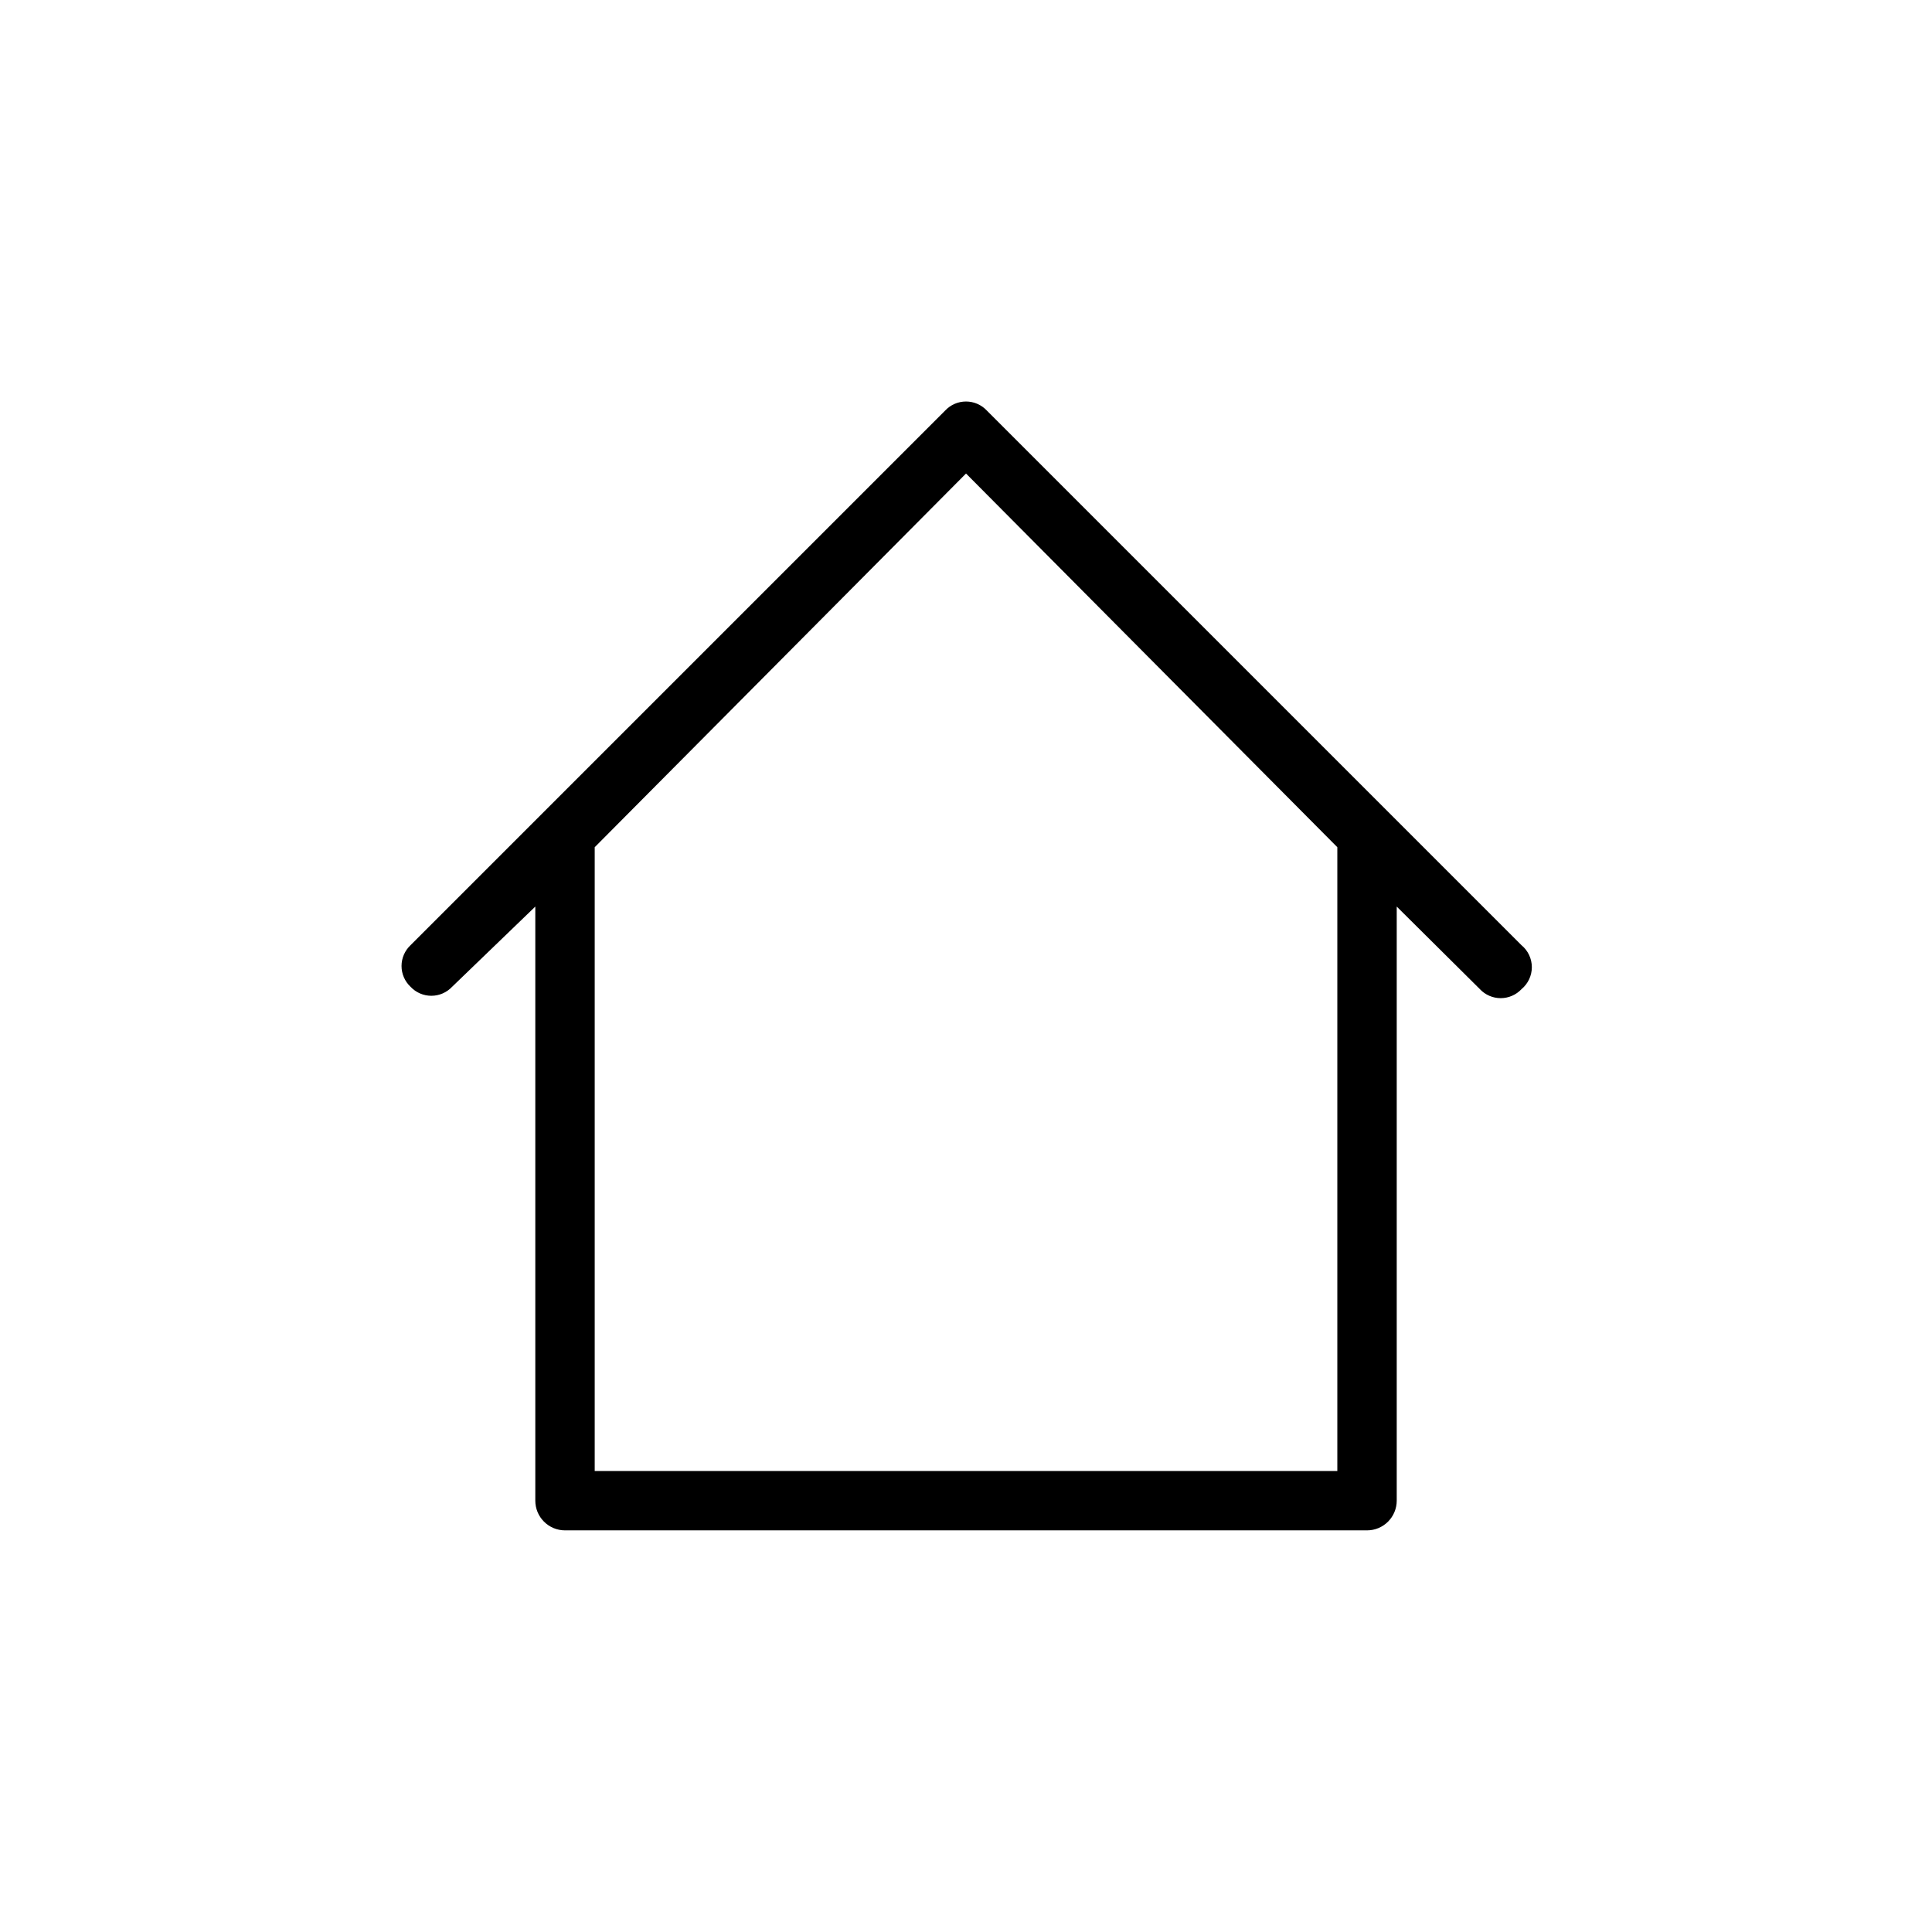 <?xml version="1.0" encoding="UTF-8"?>
<!-- Uploaded to: ICON Repo, www.svgrepo.com, Generator: ICON Repo Mixer Tools -->
<svg fill="#000000" width="800px" height="800px" version="1.1" viewBox="144 144 512 512" xmlns="http://www.w3.org/2000/svg">
 <path d="m547.21 394.49-141.7-141.7c-1.426-1.523-3.422-2.387-5.508-2.387-2.09 0-4.082 0.863-5.512 2.387l-106.27 106.27-35.422 35.426c-1.523 1.43-2.387 3.422-2.387 5.512 0 2.086 0.863 4.082 2.387 5.508 1.426 1.523 3.422 2.387 5.508 2.387 2.09 0 4.082-0.863 5.512-2.387l22.043-21.254v157.44c0 2.086 0.828 4.09 2.305 5.566 1.477 1.477 3.477 2.305 5.566 2.305h212.54c2.09 0 4.09-0.828 5.566-2.305 1.477-1.477 2.309-3.481 2.309-5.566v-157.44l22.043 21.883-0.004 0.004c1.43 1.52 3.426 2.383 5.512 2.383 2.086 0 4.082-0.863 5.512-2.383 1.734-1.438 2.742-3.574 2.742-5.828s-1.008-4.391-2.742-5.824zm-48.805 139.34h-196.8v-165.31l98.402-99.031 98.398 99.031z"/>
</svg>